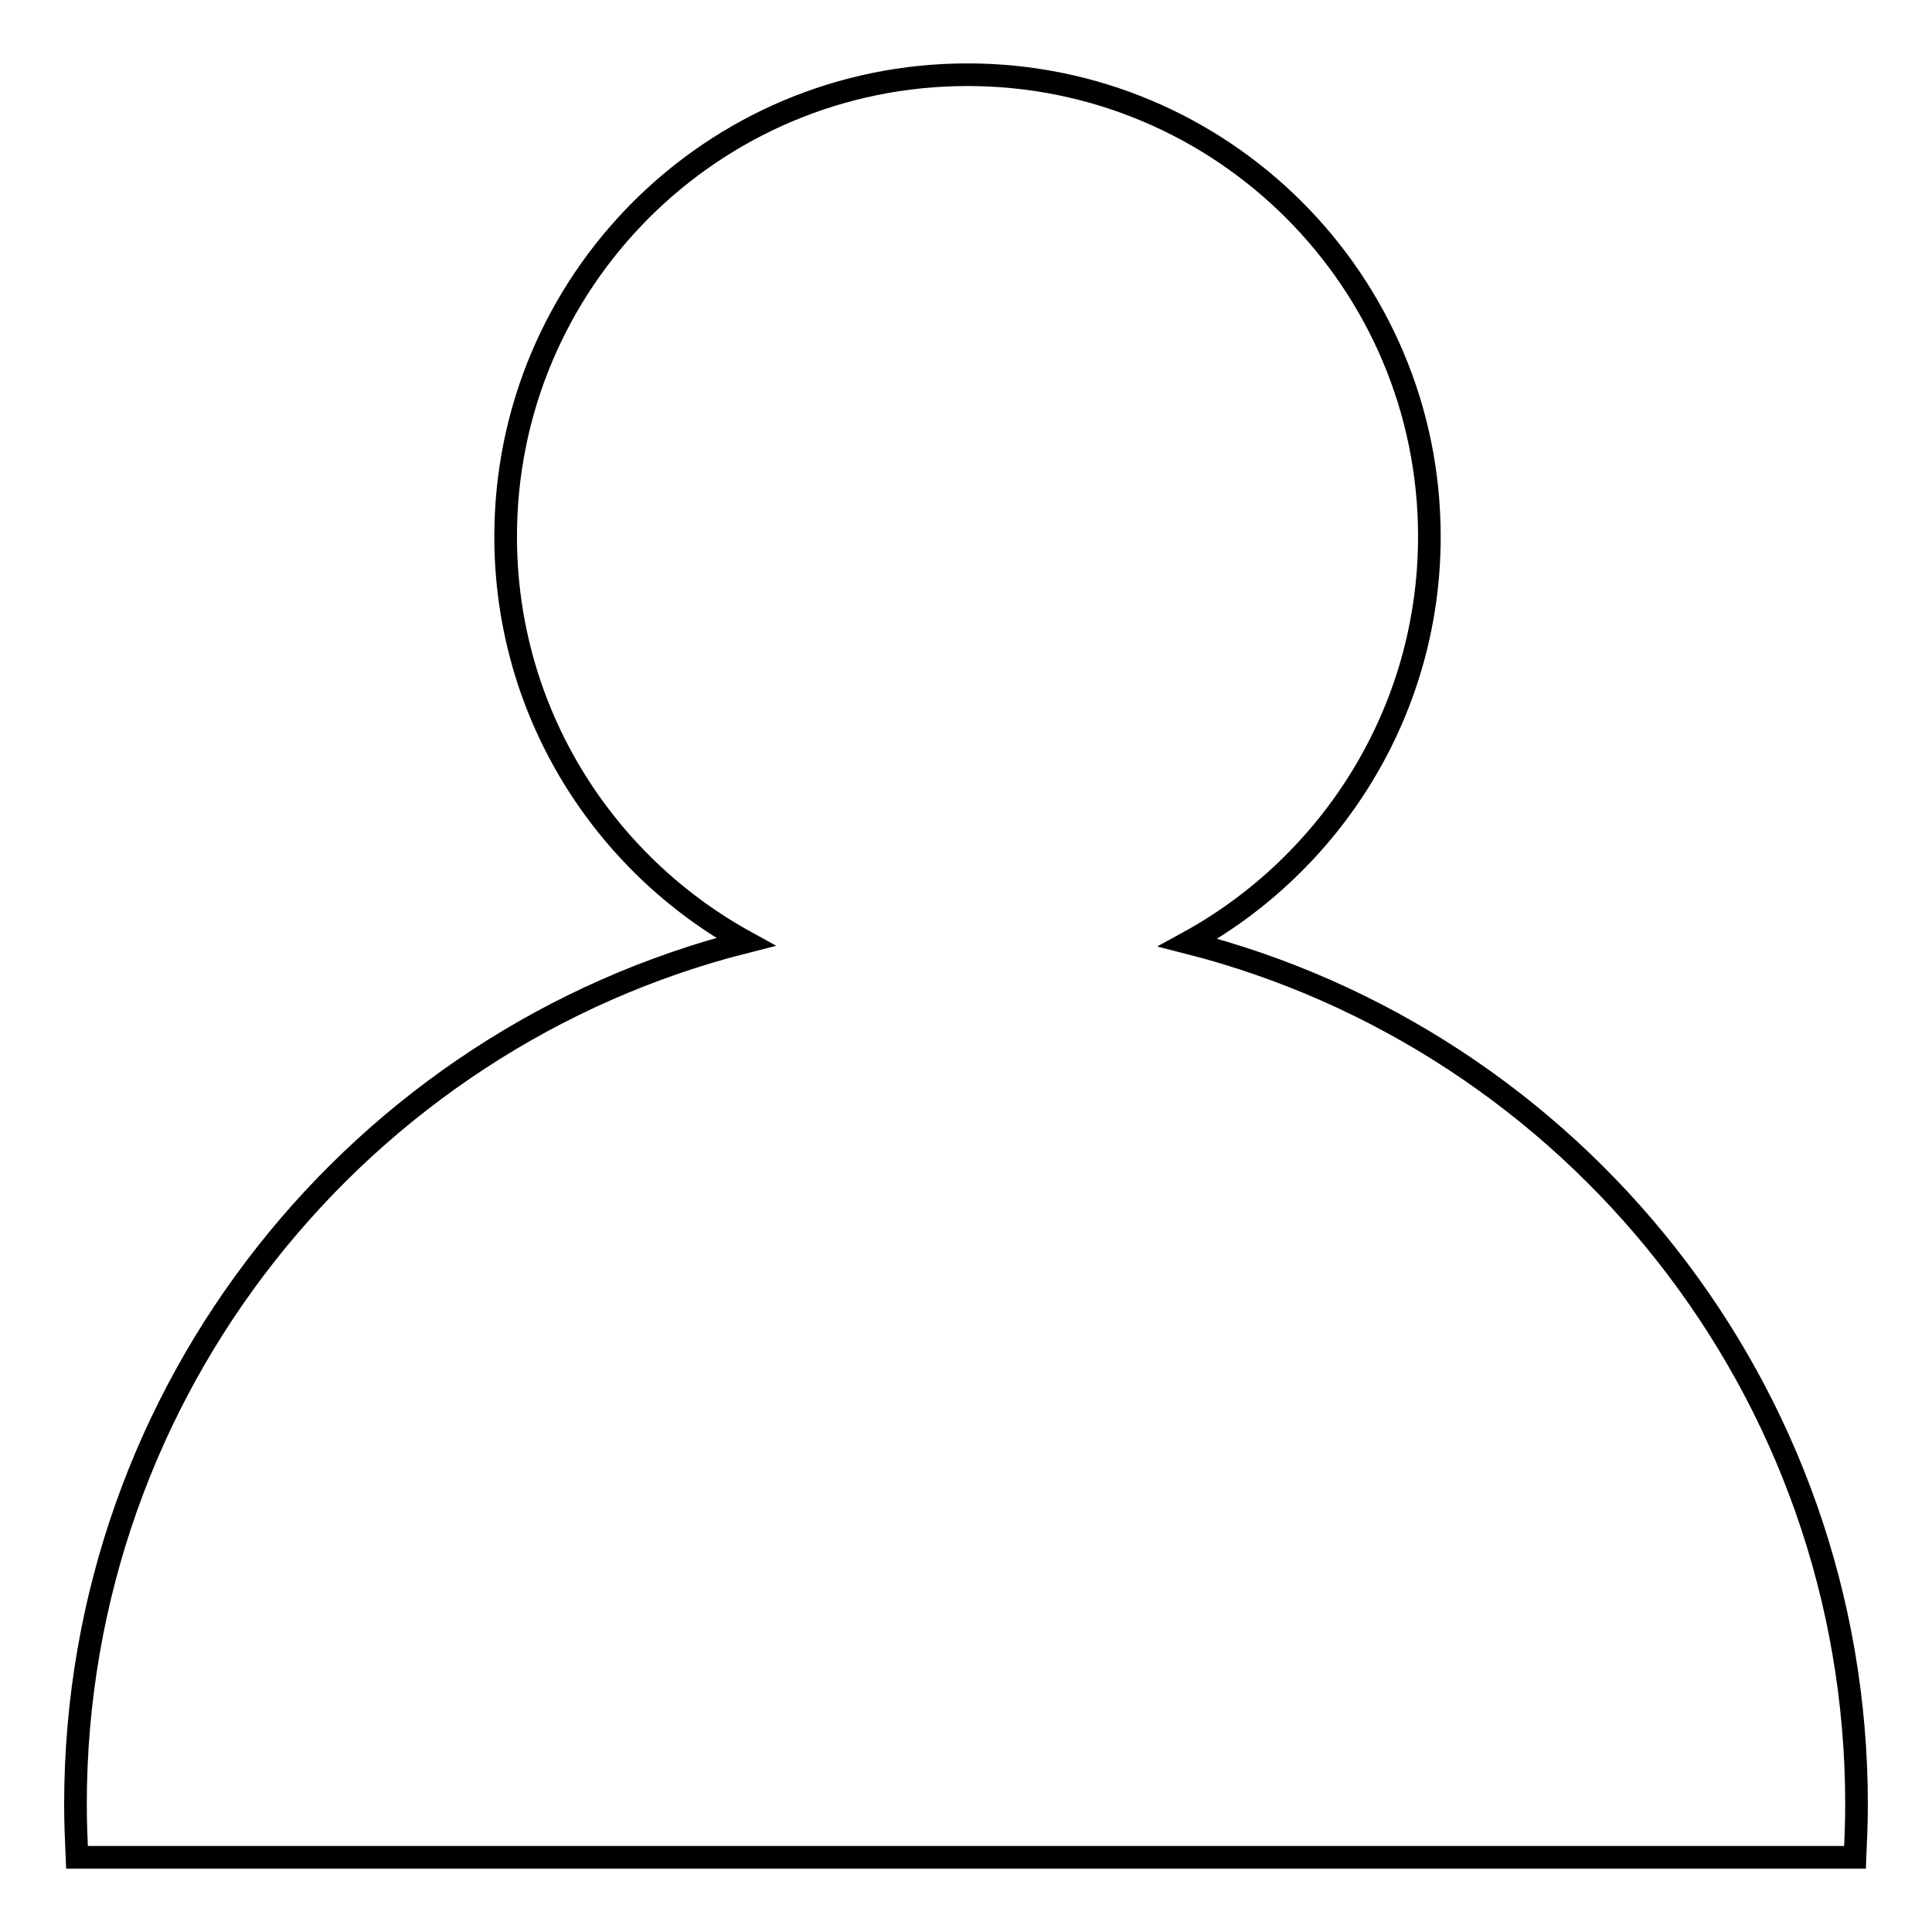 <?xml version="1.0" encoding="utf-8"?>
<!-- Svg Vector Icons : http://www.onlinewebfonts.com/icon -->
<!DOCTYPE svg PUBLIC "-//W3C//DTD SVG 1.1//EN" "http://www.w3.org/Graphics/SVG/1.1/DTD/svg11.dtd">
<svg version="1.1" xmlns="http://www.w3.org/2000/svg" xmlns:xlink="http://www.w3.org/1999/xlink" x="0px" y="0px" viewBox="0 0 256 256" enable-background="new 0 0 256 256" xml:space="preserve">
<g><g><path stroke-width="3" fill-opacity="0" stroke="#000000"  d="M157.4,124.9c19-10.4,32-30.6,32-53.8c0-33.8-27.4-61.2-61.2-61.2S67,37.3,67,71.1c0,23.2,12.9,43.3,31.8,53.7C47.8,137.7,10,184,10,239.1c0,2.4,0.1,4.7,0.2,7h11.6h212.9h11.1c0.1-2.3,0.2-4.6,0.2-7C246,184.1,208.4,137.9,157.4,124.9z"/></g></g>
</svg>